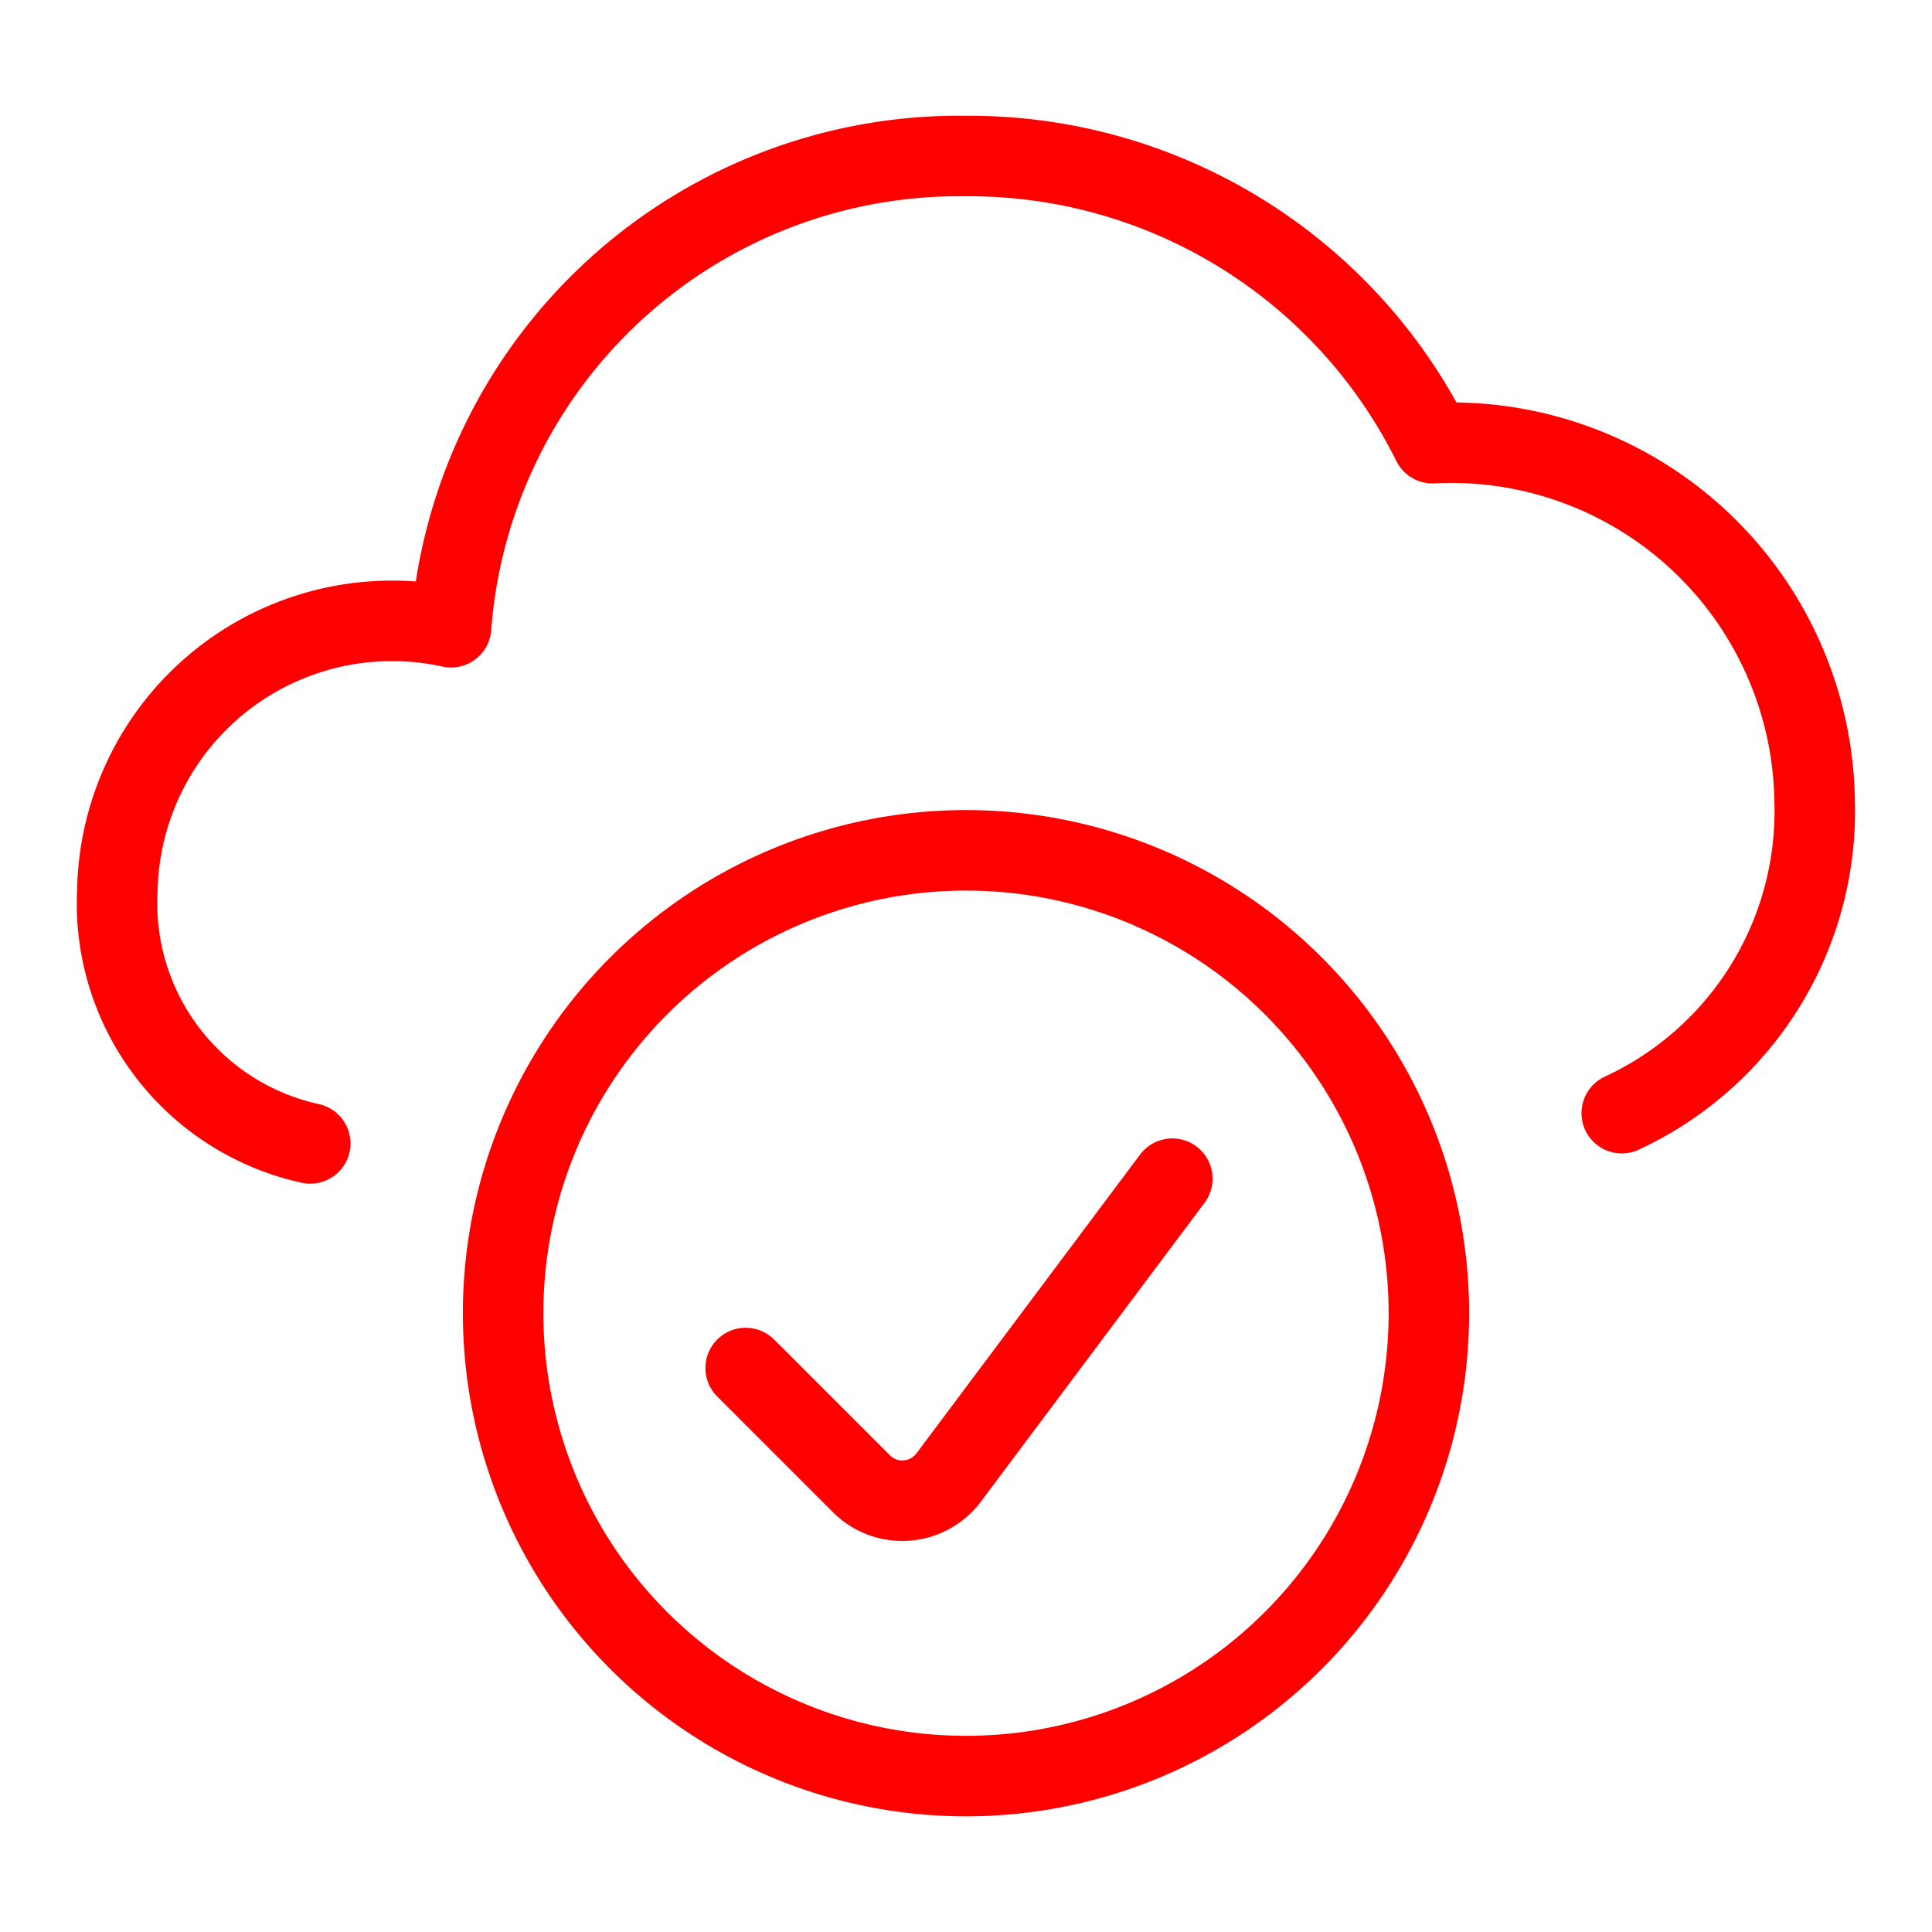<?xml version="1.0" encoding="utf-8"?>
<svg xmlns="http://www.w3.org/2000/svg" viewBox="-0.5 -0.5 24 24" height="24" width="24"><defs></defs><title>cloud-check</title><path d="M19.646 13.328A4.133 4.133 0 0 0 22.042 9.447a4.515 4.515 0 0 0 -4.748 -4.442A6.428 6.428 0 0 0 11.5 1.438a6.33 6.33 0 0 0 -6.397 5.854A3.413 3.413 0 0 0 0.958 10.559 3.053 3.053 0 0 0 3.354 13.704" fill="none" stroke="#ff0000" stroke-linecap="round" stroke-linejoin="round" stroke-width="1"></path><path d="M5.75 15.813a5.75 5.75 0 1 0 11.5 0 5.75 5.75 0 1 0 -11.5 0" fill="none" stroke="#ff0000" stroke-linecap="round" stroke-linejoin="round" stroke-width="1"></path><path d="m14.063 14.142 -2.779 3.713a0.719 0.719 0 0 1 -1.083 0.077l-1.438 -1.438" fill="none" stroke="#ff0000" stroke-linecap="round" stroke-linejoin="round" stroke-width="1"></path></svg>